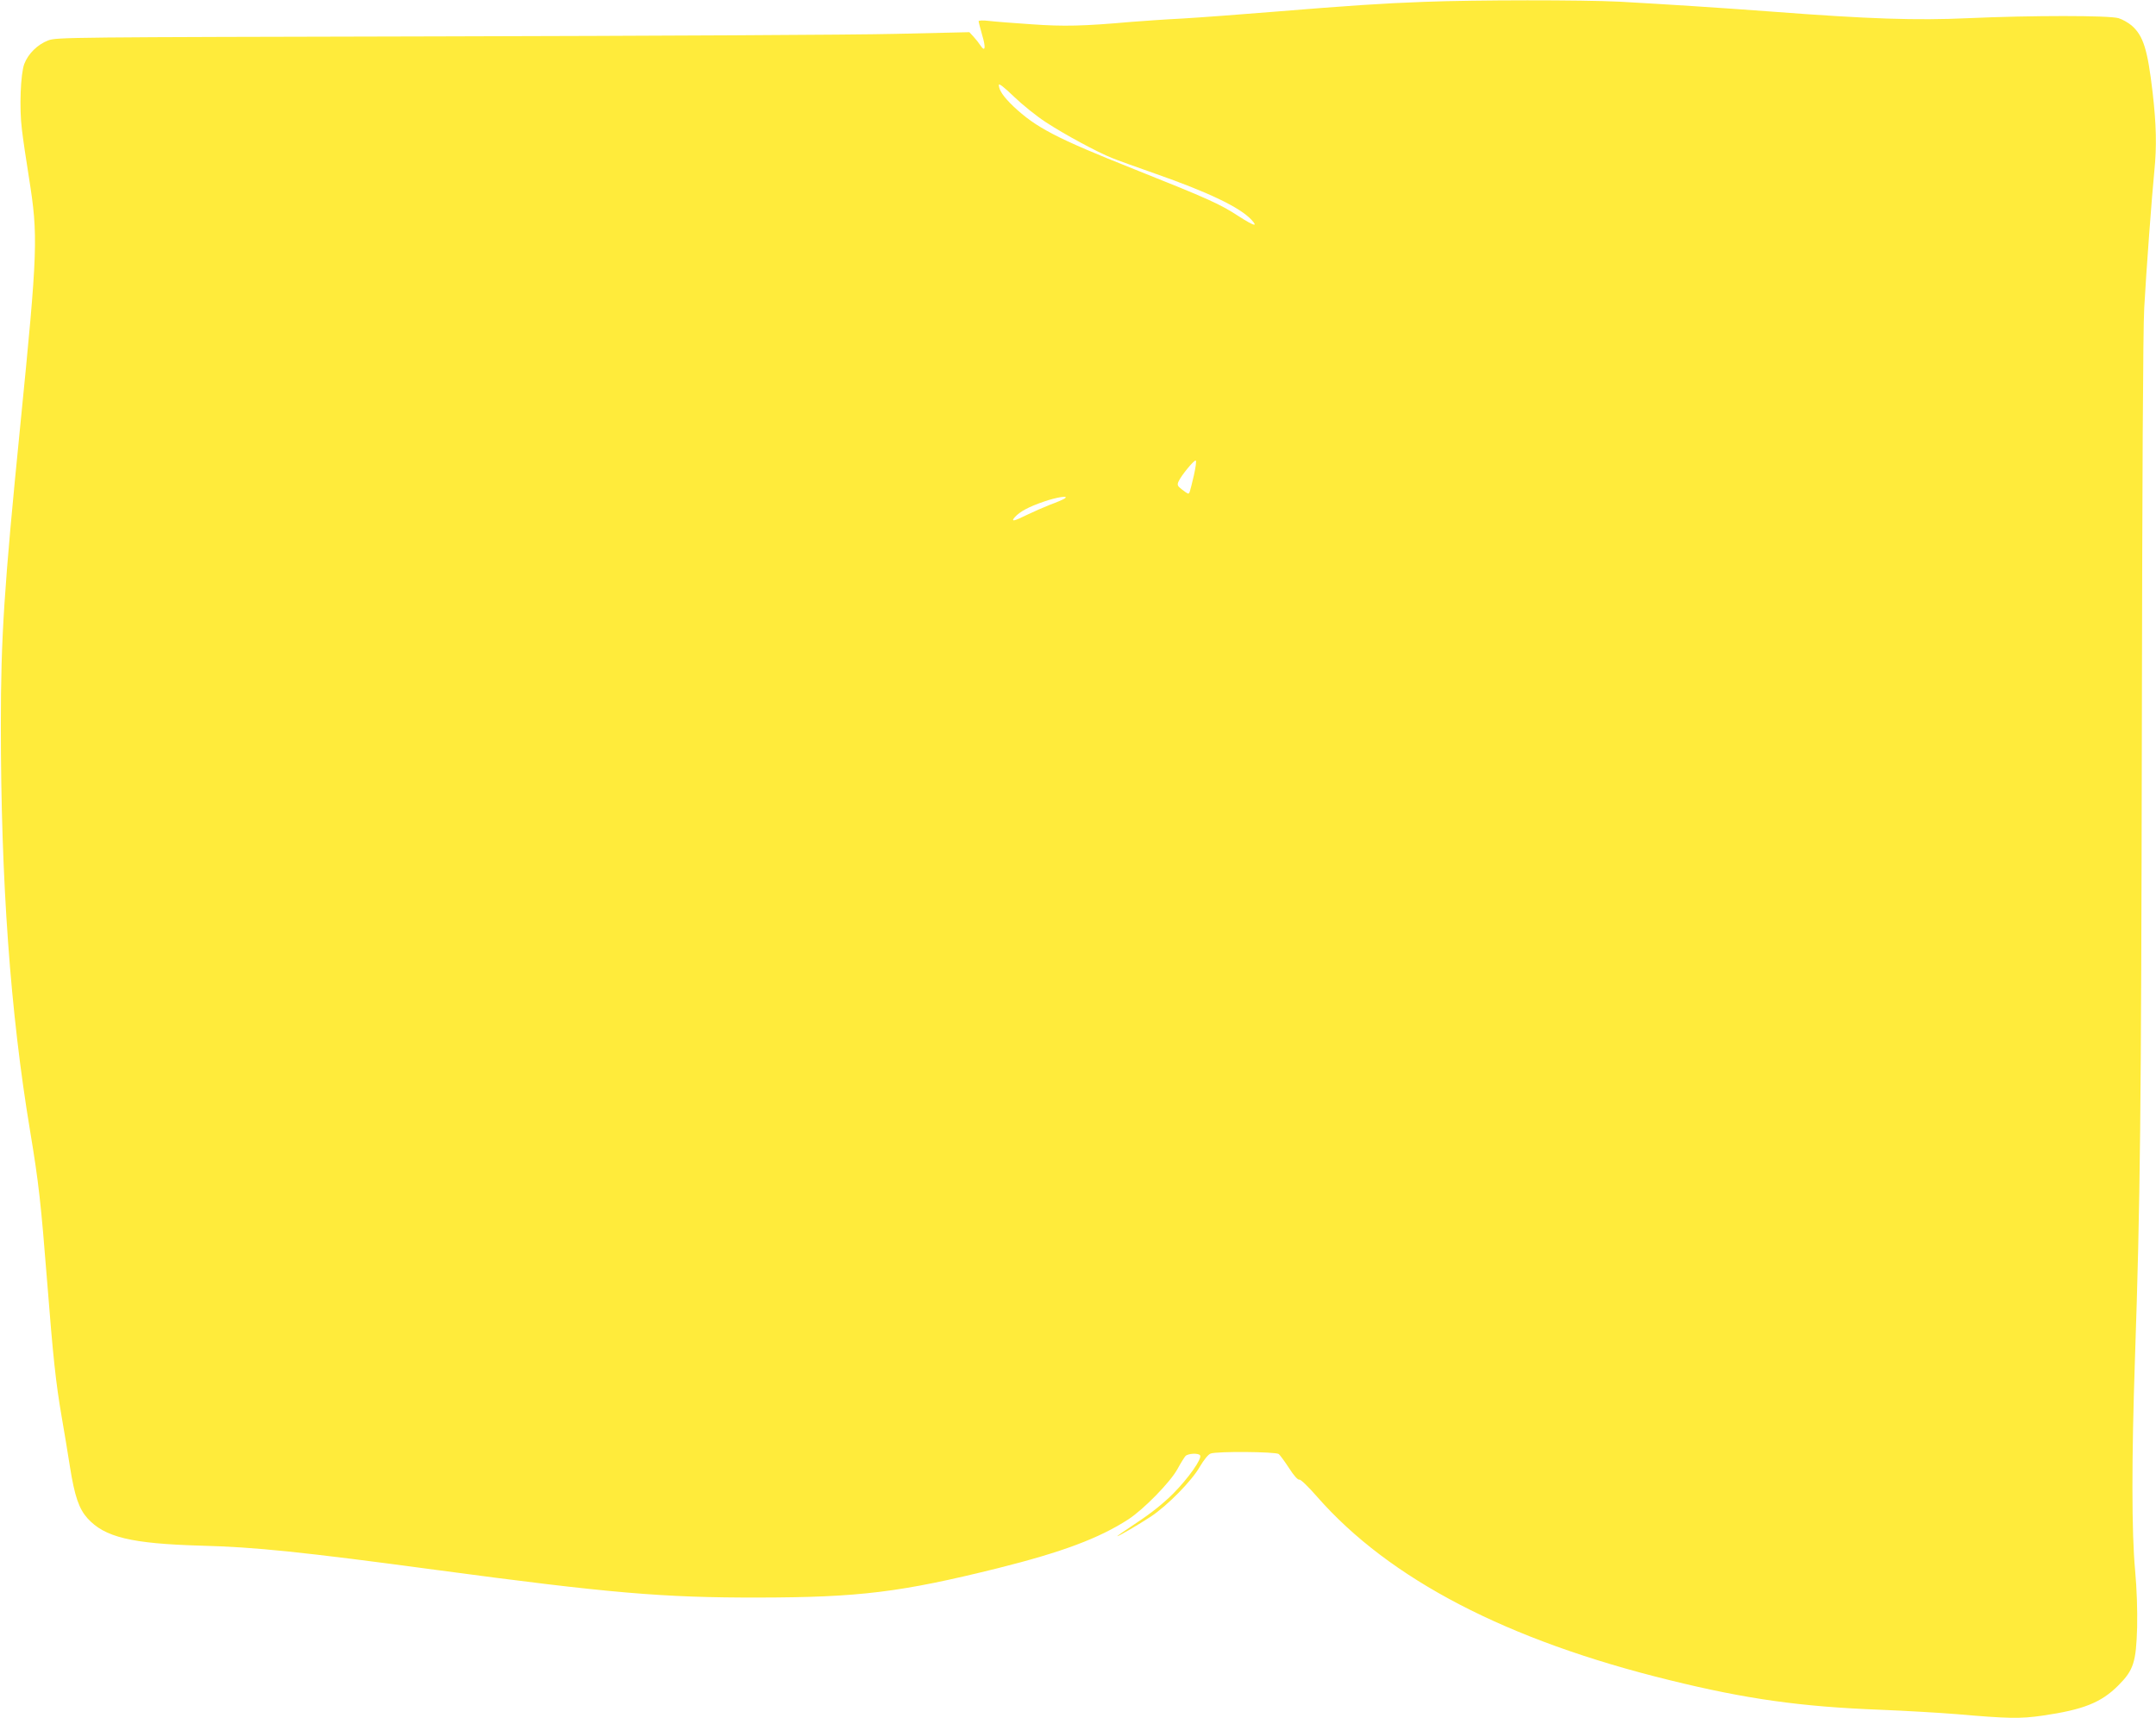 <?xml version="1.0" standalone="no"?>
<!DOCTYPE svg PUBLIC "-//W3C//DTD SVG 20010904//EN"
 "http://www.w3.org/TR/2001/REC-SVG-20010904/DTD/svg10.dtd">
<svg version="1.0" xmlns="http://www.w3.org/2000/svg"
 width="1280pt" height="1020pt" viewBox="0 0 1280 1020"
 preserveAspectRatio="xMidYMid meet">
<g transform="translate(0,1020) scale(0.1,-0.1)"
fill="#ffeb3b" stroke="none">
<path d="M8455 10189 c-248 -9 -441 -22 -895 -59 -195 -16 -438 -34 -540 -40
-102 -5 -239 -15 -305 -20 -283 -25 -399 -28 -593 -14 -106 7 -219 16 -252 20
-33 4 -60 3 -60 -2 0 -5 10 -42 21 -82 23 -76 18 -104 -10 -62 -9 14 -27 37
-41 52 l-25 27 -435 -10 c-239 -6 -1458 -12 -2708 -15 -2222 -5 -2275 -5
-2326 -24 -63 -24 -119 -79 -142 -140 -22 -60 -30 -262 -14 -388 6 -53 25
-182 42 -287 55 -347 53 -422 -52 -1475 -96 -962 -115 -1256 -115 -1775 0
-923 56 -1704 174 -2411 51 -307 64 -425 101 -894 35 -444 51 -598 86 -800 14
-80 36 -213 49 -296 28 -177 54 -251 104 -307 102 -113 260 -151 676 -163 317
-8 599 -37 1395 -144 1030 -138 1345 -165 1915 -164 595 1 842 31 1418 174
384 96 603 178 777 291 90 59 247 219 290 297 19 35 41 70 48 78 15 16 78 19
87 4 12 -20 -70 -136 -159 -226 -60 -60 -133 -118 -215 -172 -68 -45 -121 -82
-118 -82 9 0 127 69 200 117 98 65 243 212 291 297 24 40 49 72 64 77 38 14
385 11 404 -3 8 -7 36 -45 62 -85 28 -44 52 -70 60 -67 7 3 52 -40 106 -102
429 -489 1126 -852 2095 -1089 454 -112 779 -157 1245 -175 151 -6 356 -18
455 -26 310 -27 380 -28 511 -9 242 35 348 77 450 179 91 91 106 138 112 346
2 106 -2 227 -12 338 -21 222 -21 665 -1 1253 32 947 37 1446 41 3719 2 1456
7 2405 14 2520 12 220 46 675 60 813 15 147 12 277 -10 468 -30 256 -55 336
-124 397 -20 17 -55 37 -78 44 -57 17 -516 17 -895 0 -306 -14 -585 -5 -1163
39 -320 24 -636 44 -905 59 -222 11 -850 11 -1160 -1z m-2245 -715 c108 -71
308 -179 392 -212 29 -12 143 -53 254 -92 315 -110 504 -200 573 -274 43 -46
16 -38 -73 19 -113 74 -180 104 -621 280 -465 185 -584 247 -719 374 -59 57
-86 96 -86 127 0 11 33 -15 90 -70 49 -47 134 -116 190 -152z m878 -2096 c-26
-109 -26 -108 -35 -108 -4 1 -21 12 -37 25 -26 20 -28 27 -19 47 17 37 93 129
102 124 5 -3 -1 -43 -11 -88z m-768 -138 c-8 -5 -46 -22 -85 -36 -38 -15 -100
-42 -137 -60 -78 -39 -99 -43 -73 -14 30 33 82 61 169 91 80 28 158 40 126 19z"/>
</g>
</svg>
